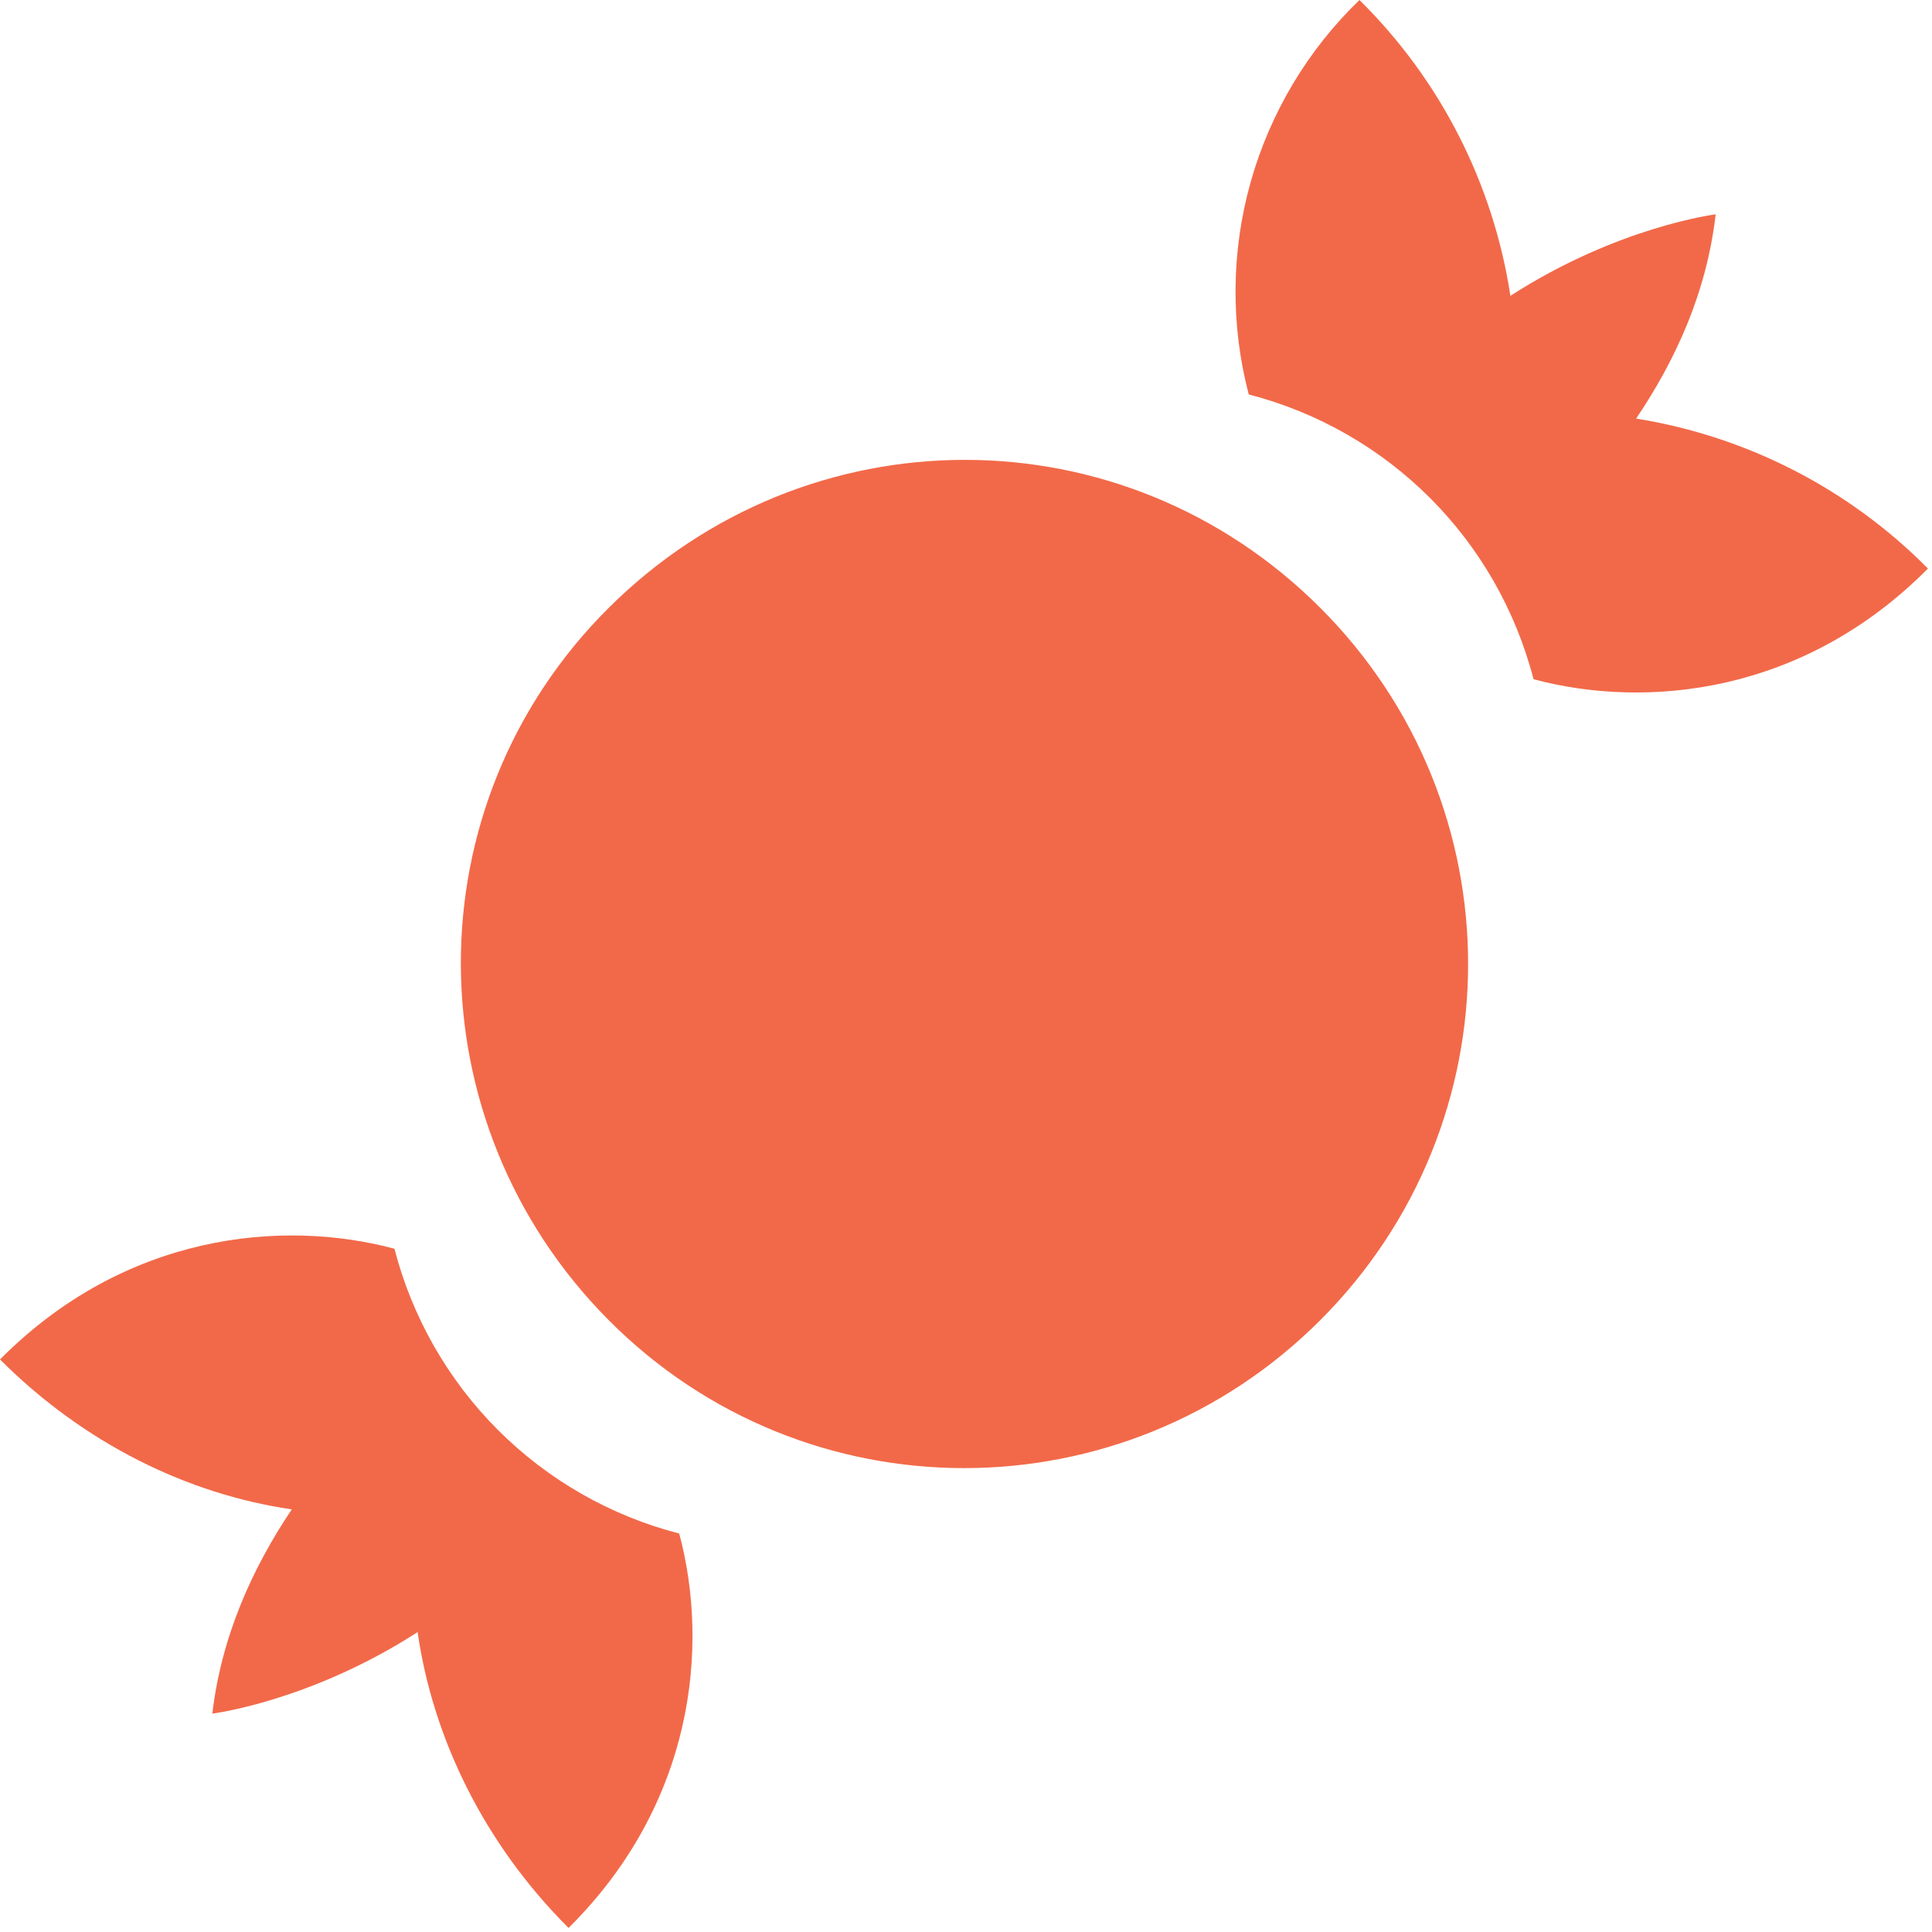 <svg width="32" height="32" viewBox="0 0 32 32" fill="none" xmlns="http://www.w3.org/2000/svg">
<path d="M21.867 10.067C25.133 13.333 25.133 18.6 21.867 21.867C18.6 25.133 13.333 25.133 10.083 21.867C6.833 18.6 6.8 13.333 10.083 10.067C13.367 6.8 18.6 6.8 21.867 10.067ZM28.417 3.55C28.417 3.55 26.8 3.75 25.017 4.9C24.733 3.04 23.856 1.321 22.517 0C21.659 0.828 21.037 1.87 20.714 3.018C20.392 4.166 20.381 5.38 20.683 6.533C23 7.133 24.8 8.933 25.4 11.25C27.267 11.75 29.867 11.5 31.933 9.417C30.627 8.097 28.934 7.227 27.1 6.933C27.75 5.967 28.267 4.85 28.417 3.55ZM3.517 28.383C3.517 28.383 5.133 28.183 6.917 27.033C7.167 28.767 8 30.517 9.417 31.933C11.5 29.867 11.75 27.267 11.25 25.4C10.114 25.107 9.078 24.515 8.248 23.685C7.419 22.856 6.827 21.819 6.533 20.683C4.667 20.183 2.067 20.433 0 22.517C1.4 23.917 3.117 24.75 4.833 25C4.183 25.967 3.667 27.1 3.517 28.383Z" fill="#F26949"/>
</svg>
